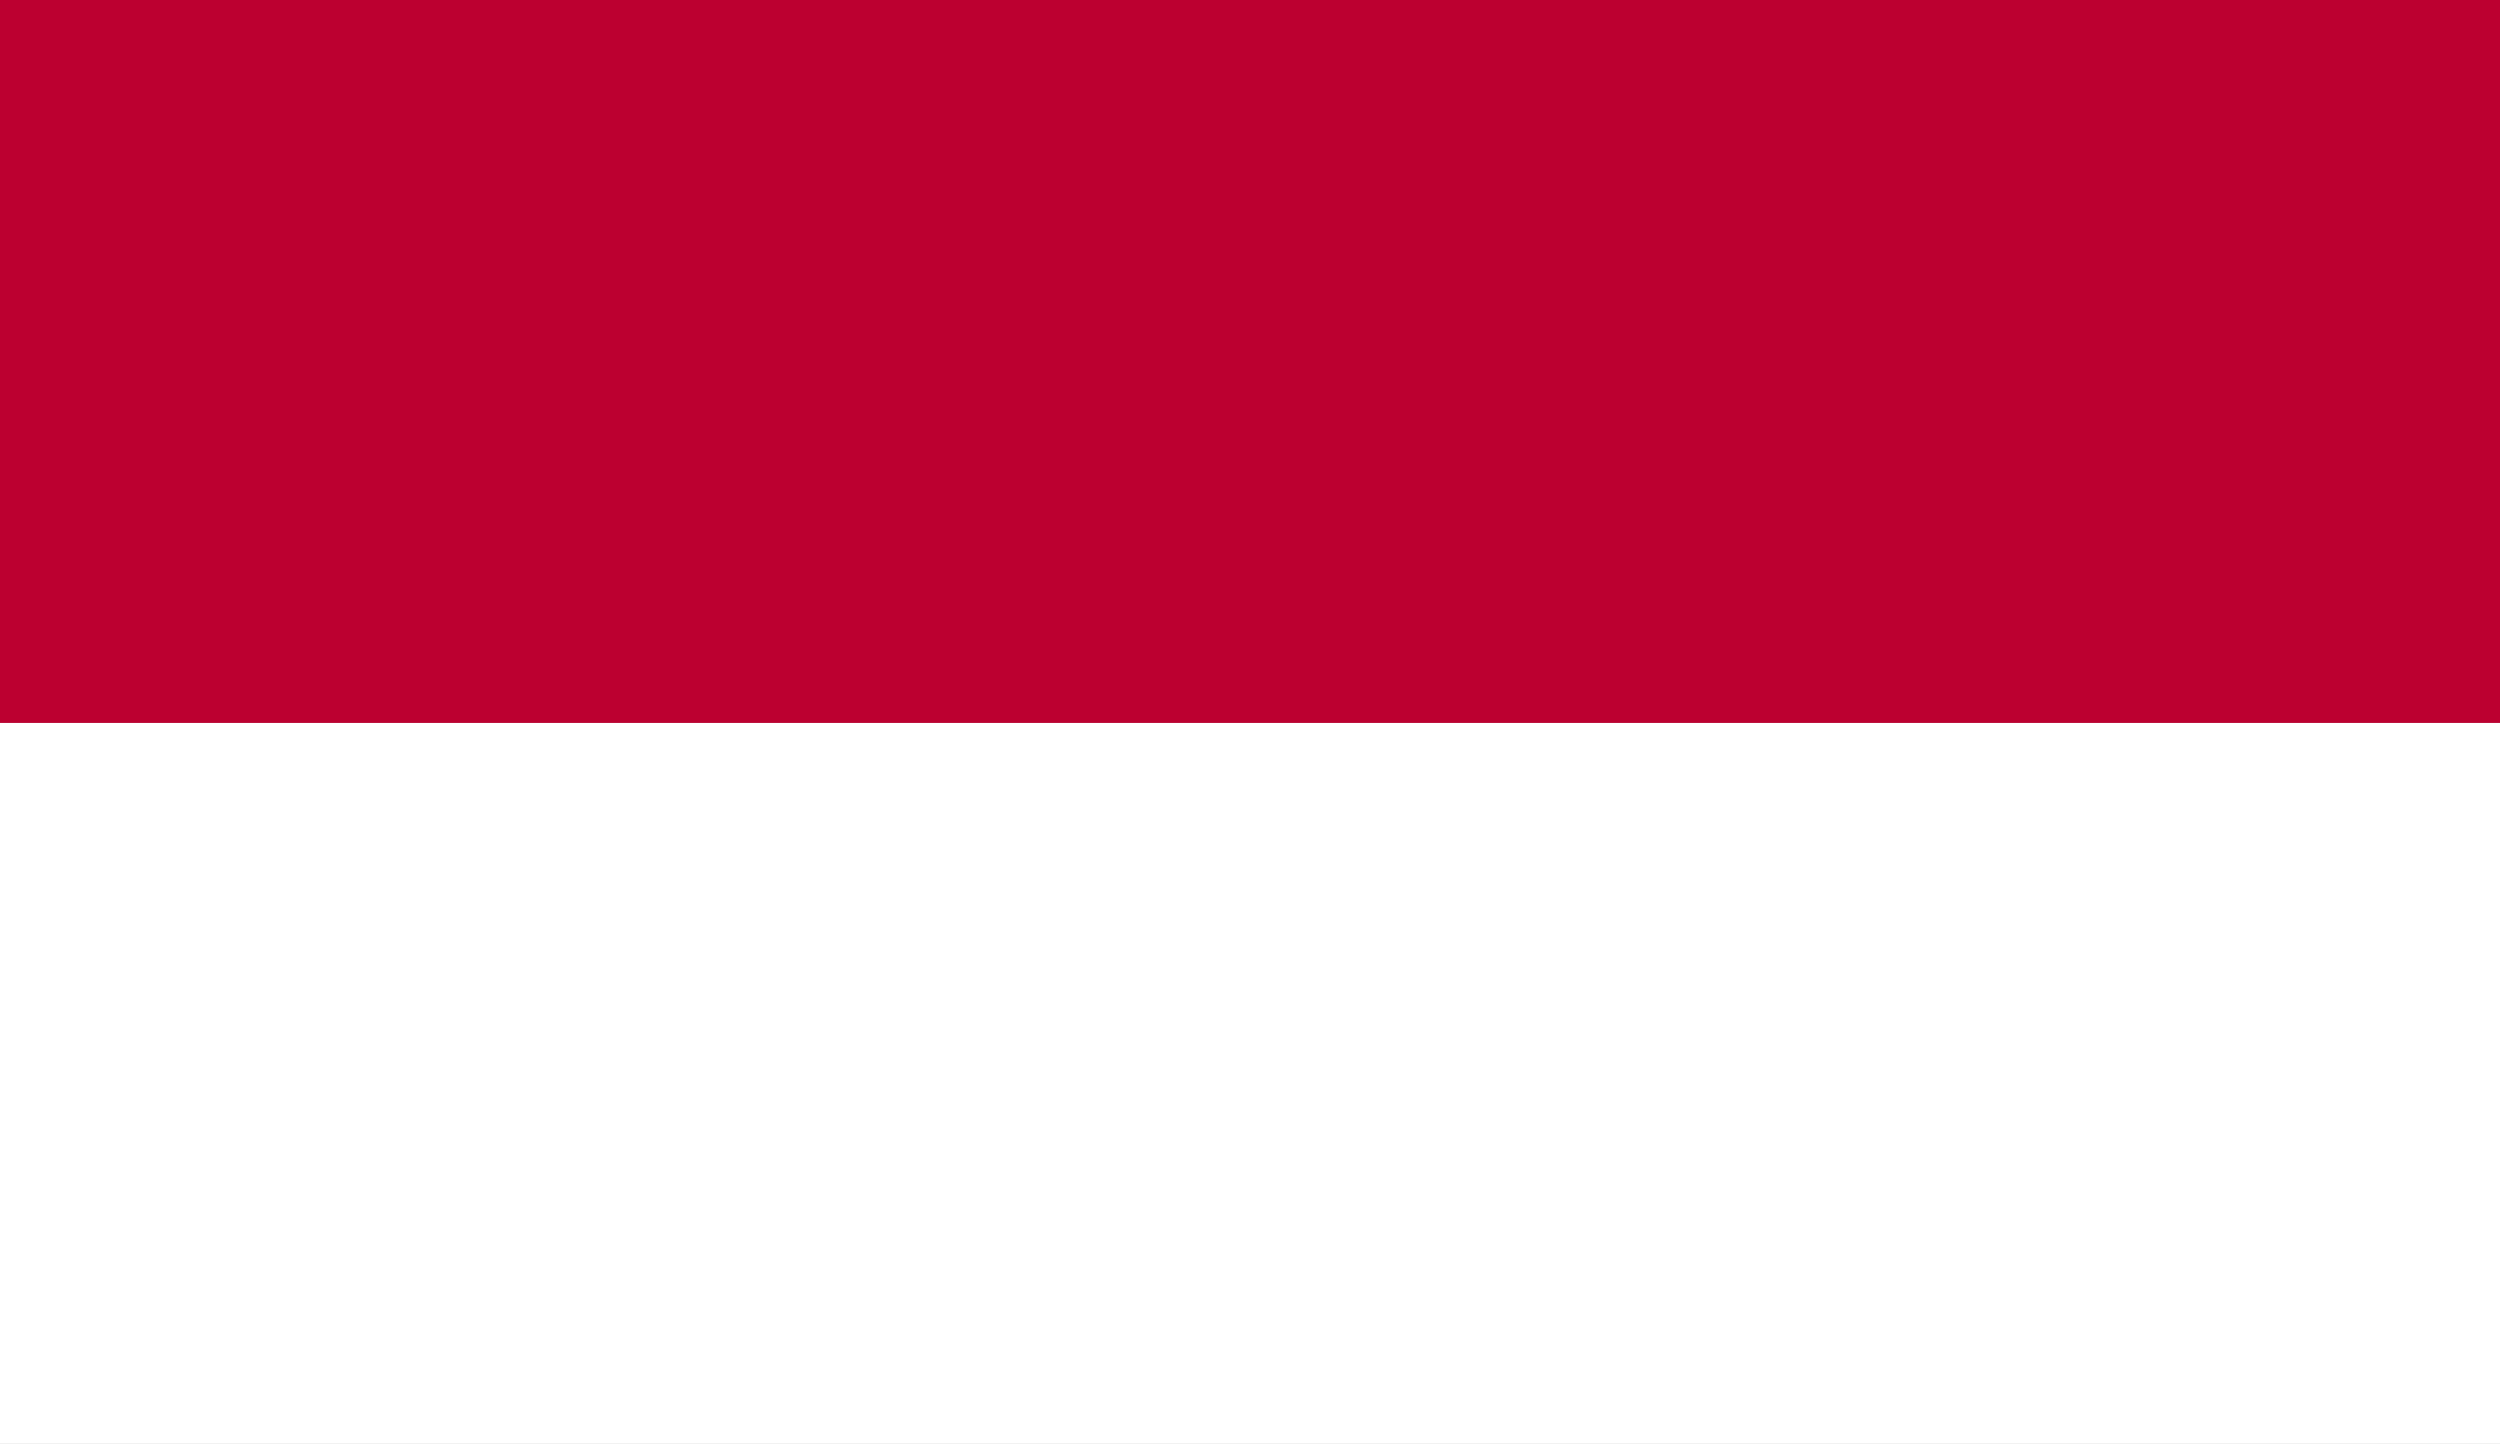 <?xml version="1.0" encoding="utf-8"?>
<!-- Generator: Adobe Illustrator 27.8.1, SVG Export Plug-In . SVG Version: 6.00 Build 0)  -->
<svg version="1.1" id="Calque_1" xmlns="http://www.w3.org/2000/svg" xmlns:xlink="http://www.w3.org/1999/xlink" x="0px" y="0px"
	 viewBox="0 0 127.6 73.7" style="enable-background:new 0 0 127.6 73.7;" xml:space="preserve">
<rect x="0" y="0" width="127.6" height="73.7" fill="#333333" stroke="none"/>
<style type="text/css">
	.st0{clip-path:url(#SVGID_00000083796751942091700390000013480072649357175947_);fill:#BC0030;}
	.st1{clip-path:url(#SVGID_00000083796751942091700390000013480072649357175947_);fill:#FFFFFF;}
</style>
<g id="INDONESIA_2_">
	<g>
		<g>
			<defs>
				<rect id="SVGID_1_" y="0" width="127.6" height="73.7"/>
			</defs>
			<clipPath id="SVGID_00000050661581950557141870000015610287113207058363_">
				<use xlink:href="#SVGID_1_"  style="overflow:visible;"/>
			</clipPath>
			
				<rect y="0" style="clip-path:url(#SVGID_00000050661581950557141870000015610287113207058363_);fill:#BC0030;" width="127.6" height="36.9"/>
			
				<rect y="36.9" style="clip-path:url(#SVGID_00000050661581950557141870000015610287113207058363_);fill:#FFFFFF;" width="127.6" height="36.9"/>
		</g>
	</g>
</g>
</svg>
